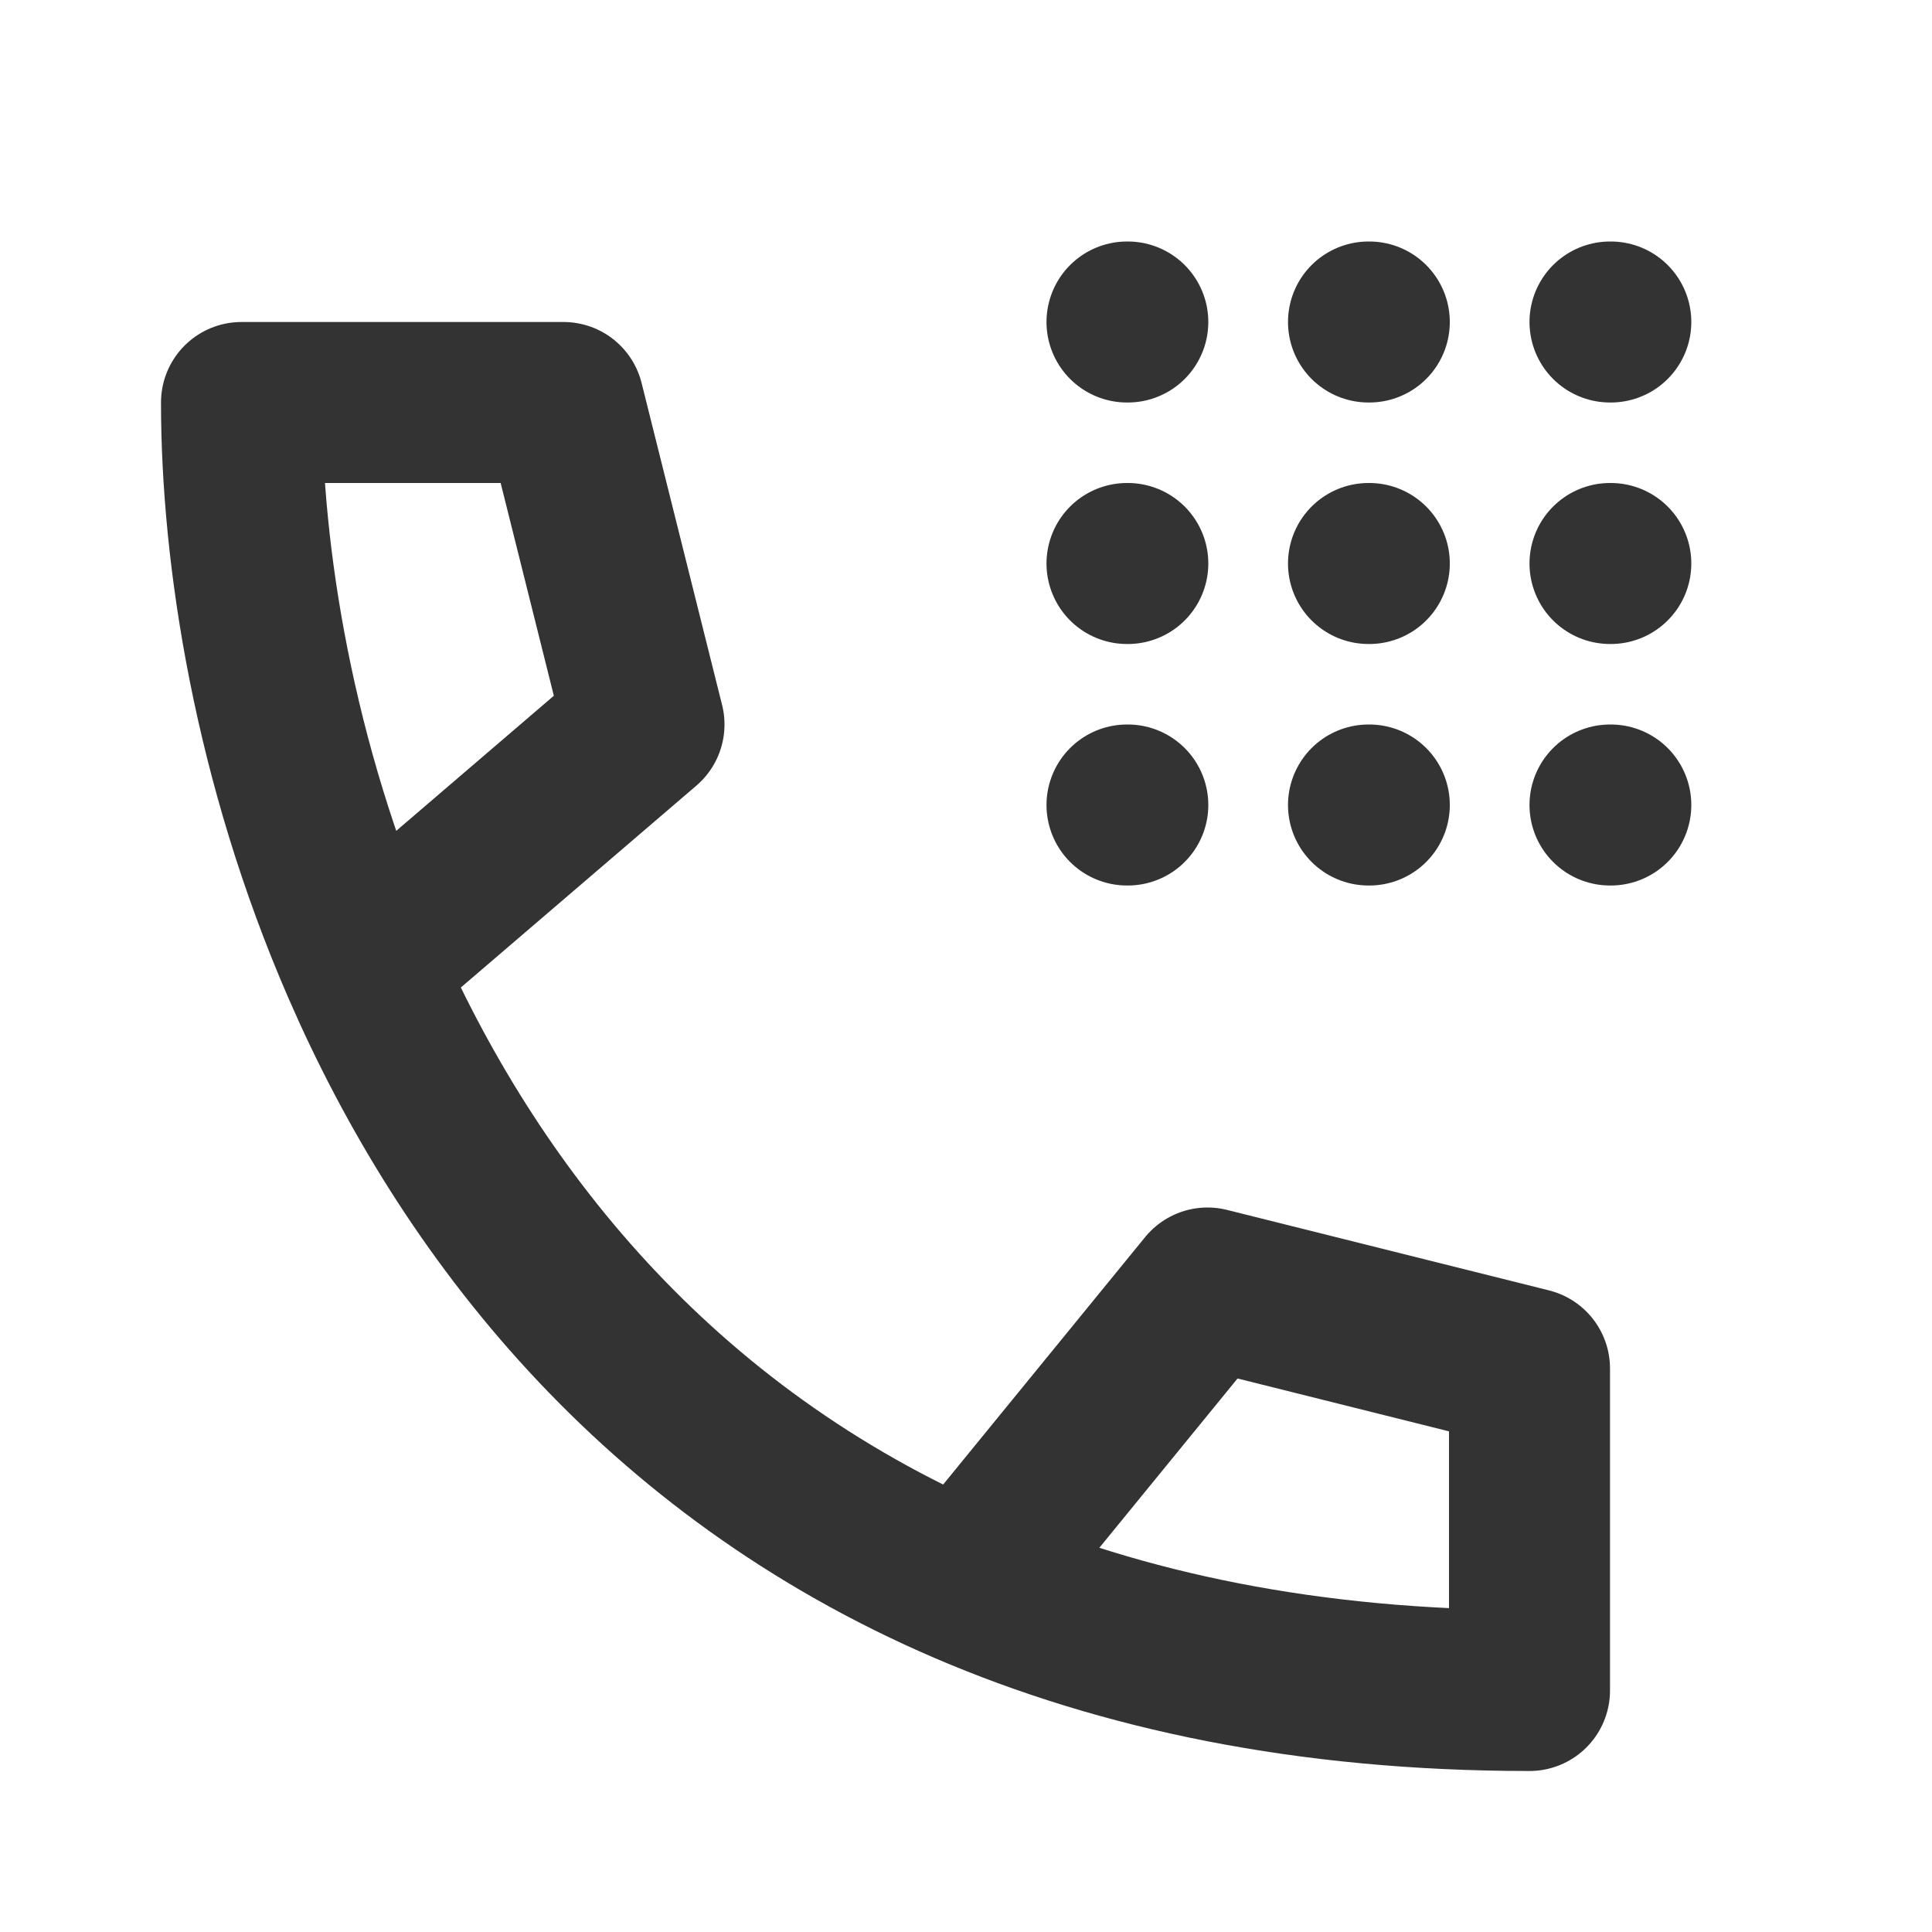 <?xml version="1.0" encoding="UTF-8"?>
<svg xmlns="http://www.w3.org/2000/svg" width="800px" height="800px" viewBox="0 0 24 24" fill="none" stroke="#333">
  <g id="SVGRepo_bgCarrier" stroke-width="0"></g>
  <g id="SVGRepo_tracerCarrier" stroke-linecap="round" stroke-linejoin="round"></g>
  <g id="SVGRepo_iconCarrier">
    <path d="M12 19.675C13.93 20.505 16.242 21 19 21V17L15 16L12 19.675ZM12 19.675C8.159 18.023 5.824 15.045 4.5 12M4.5 12C3.401 9.472 3 6.898 3 5H7L8 9L4.5 12Z" stroke="#333" stroke-linecap="round" stroke-linejoin="round" stroke-width="2"></path>
    <path d="M14 4H14.01" stroke="#333" stroke-linecap="round" stroke-linejoin="round" stroke-width="2"></path>
    <path d="M17 4H17.01" stroke="#333" stroke-linecap="round" stroke-linejoin="round" stroke-width="2"></path>
    <path d="M20 4H20.01" stroke="#333" stroke-linecap="round" stroke-linejoin="round" stroke-width="2"></path>
    <path d="M14 7H14.01" stroke="#333" stroke-linecap="round" stroke-linejoin="round" stroke-width="2"></path>
    <path d="M17 7H17.01" stroke="#333" stroke-linecap="round" stroke-linejoin="round" stroke-width="2"></path>
    <path d="M20 7H20.01" stroke="#333" stroke-linecap="round" stroke-linejoin="round" stroke-width="2"></path>
    <path d="M14 10H14.01" stroke="#333" stroke-linecap="round" stroke-linejoin="round" stroke-width="2"></path>
    <path d="M17 10H17.01" stroke="#333" stroke-linecap="round" stroke-linejoin="round" stroke-width="2"></path>
    <path d="M20 10H20.01" stroke="#333" stroke-linecap="round" stroke-linejoin="round" stroke-width="2"></path>
  </g>
</svg>
